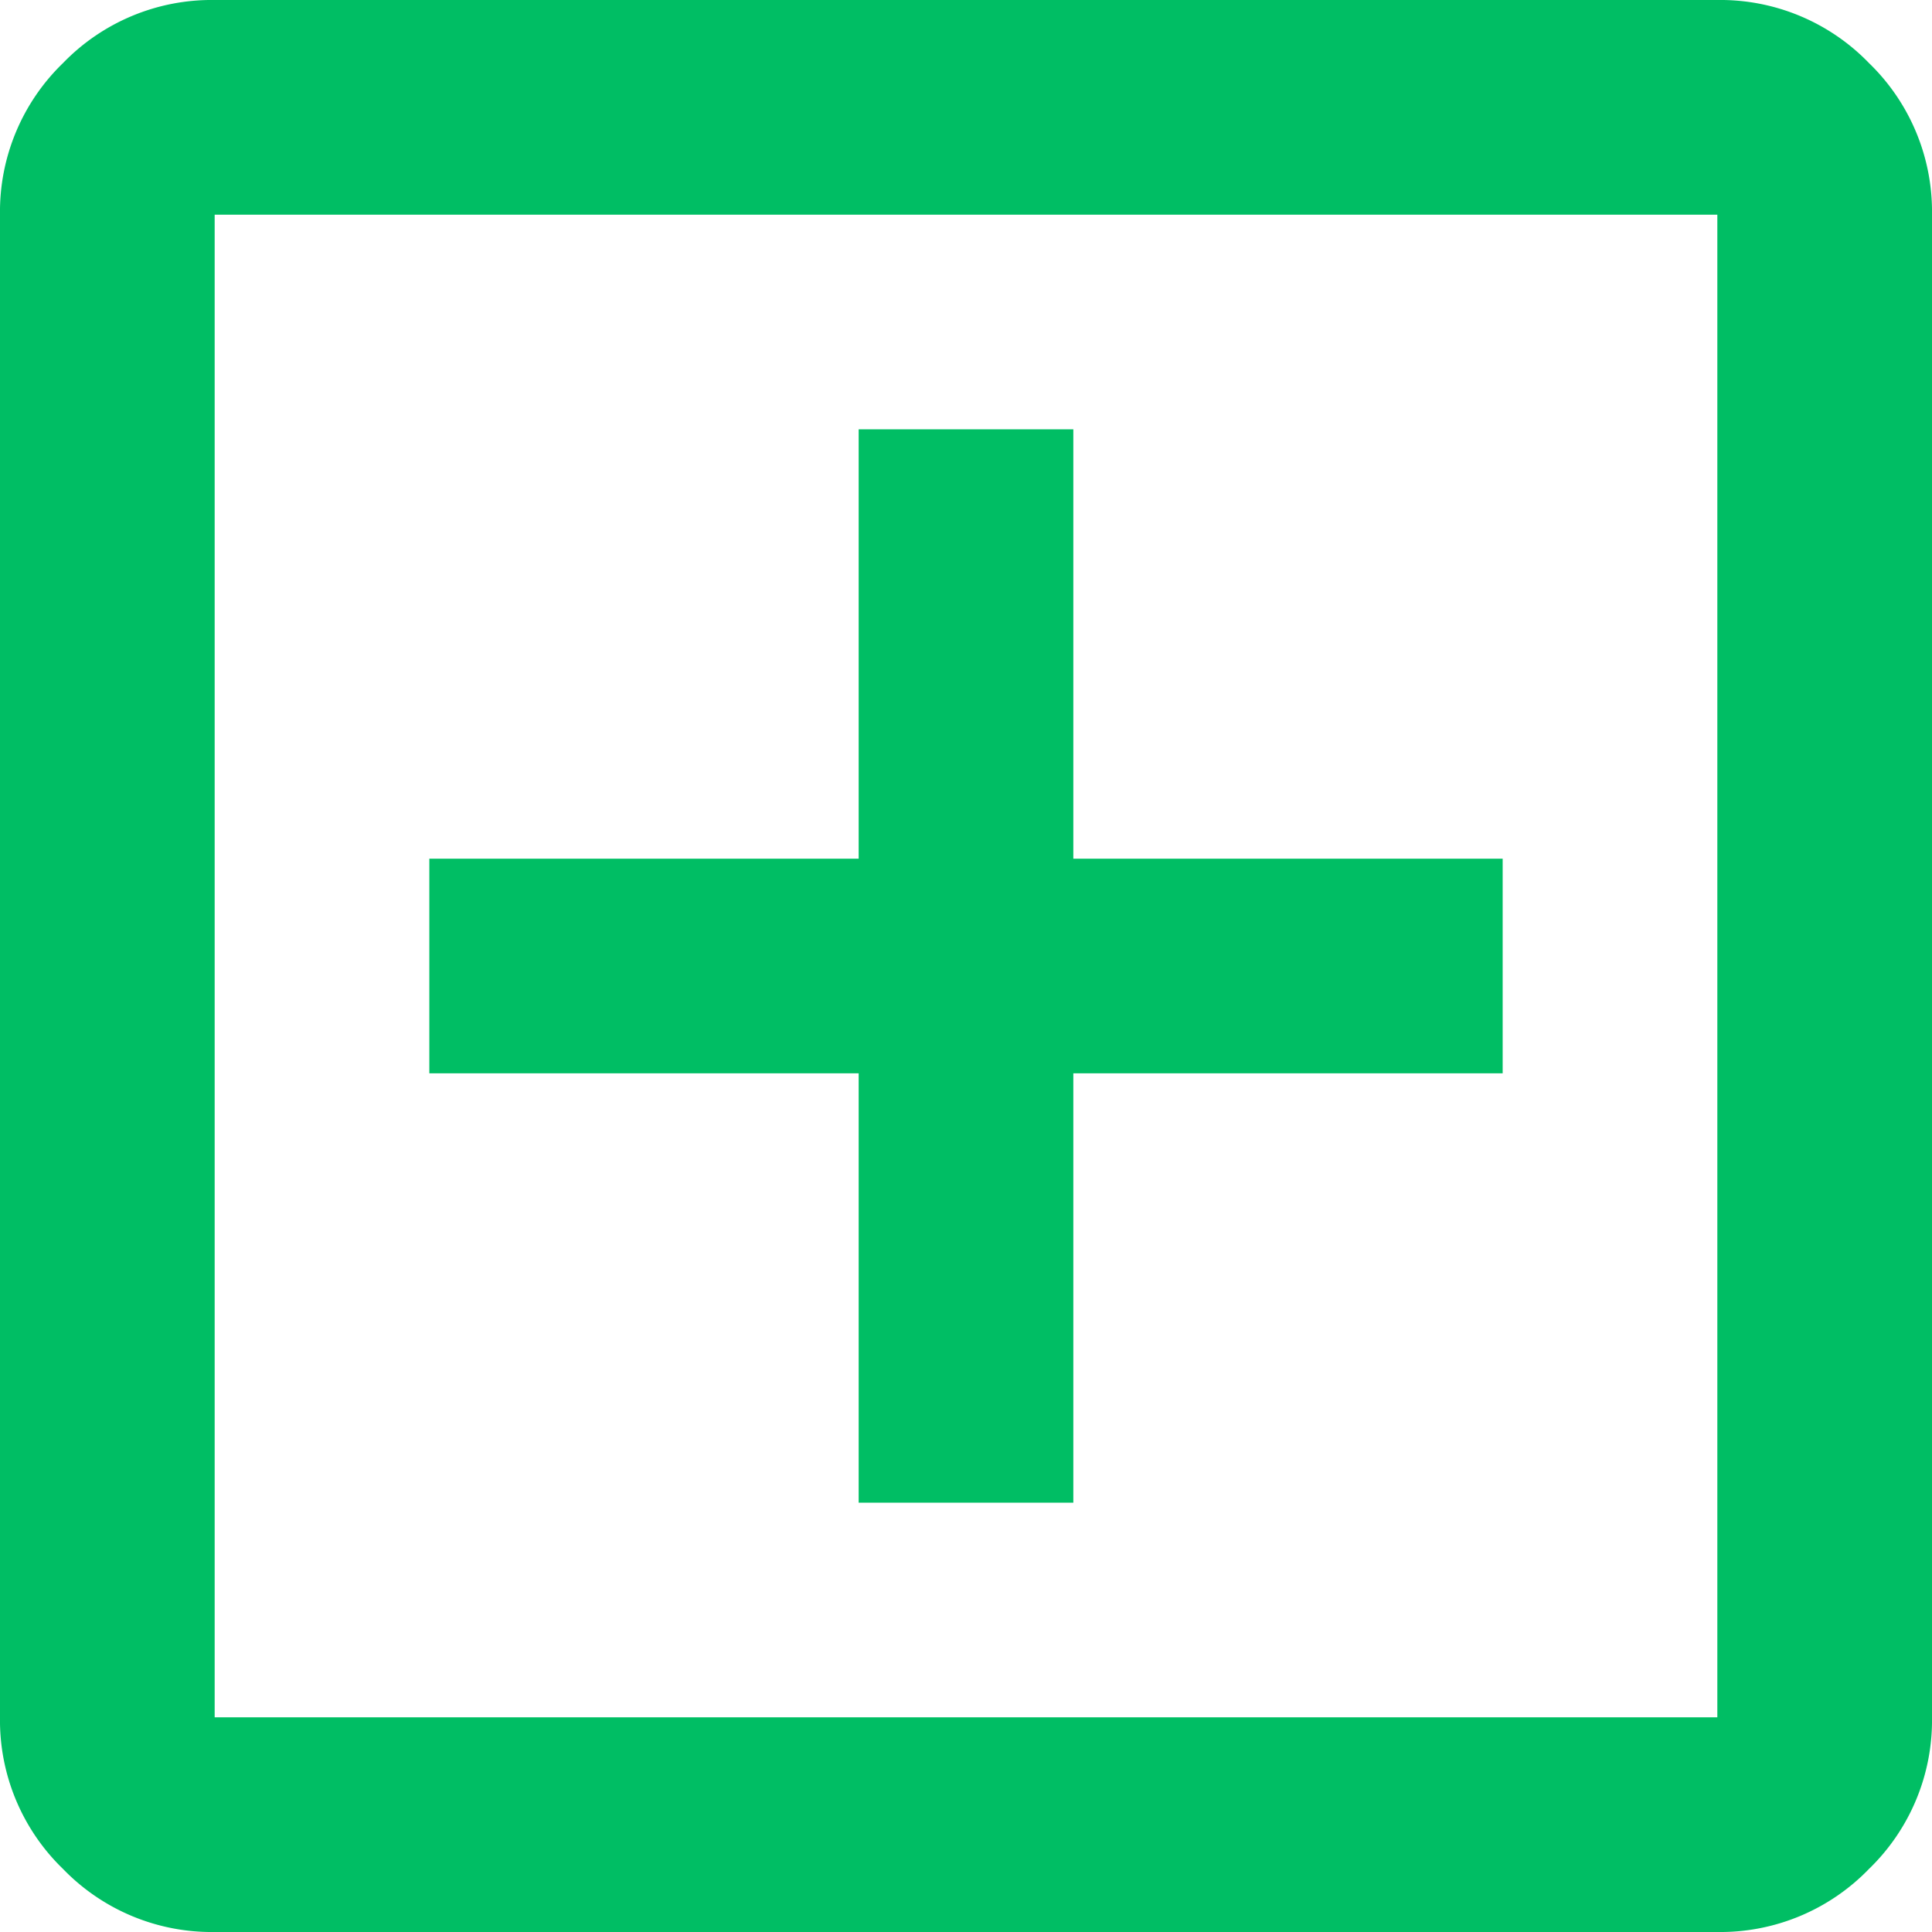 <svg xmlns="http://www.w3.org/2000/svg" width="27" height="27" viewBox="0 0 27 27">
  <path id="add_box_24dp_5F6368_FILL0_wght400_GRAD0_opsz24" d="M132-819h3v-6h6v-3h-6v-6h-3v6h-6v3h6Zm-9,6a2.889,2.889,0,0,1-2.119-.881A2.889,2.889,0,0,1,120-816v-21a2.889,2.889,0,0,1,.881-2.119A2.889,2.889,0,0,1,123-840h21a2.889,2.889,0,0,1,2.119.881A2.889,2.889,0,0,1,147-837v21a2.889,2.889,0,0,1-.881,2.119A2.889,2.889,0,0,1,144-813Zm0-3h21v-21H123Zm0-21v0Z" transform="translate(-120 840)" fill="#00be64"/>
</svg>
